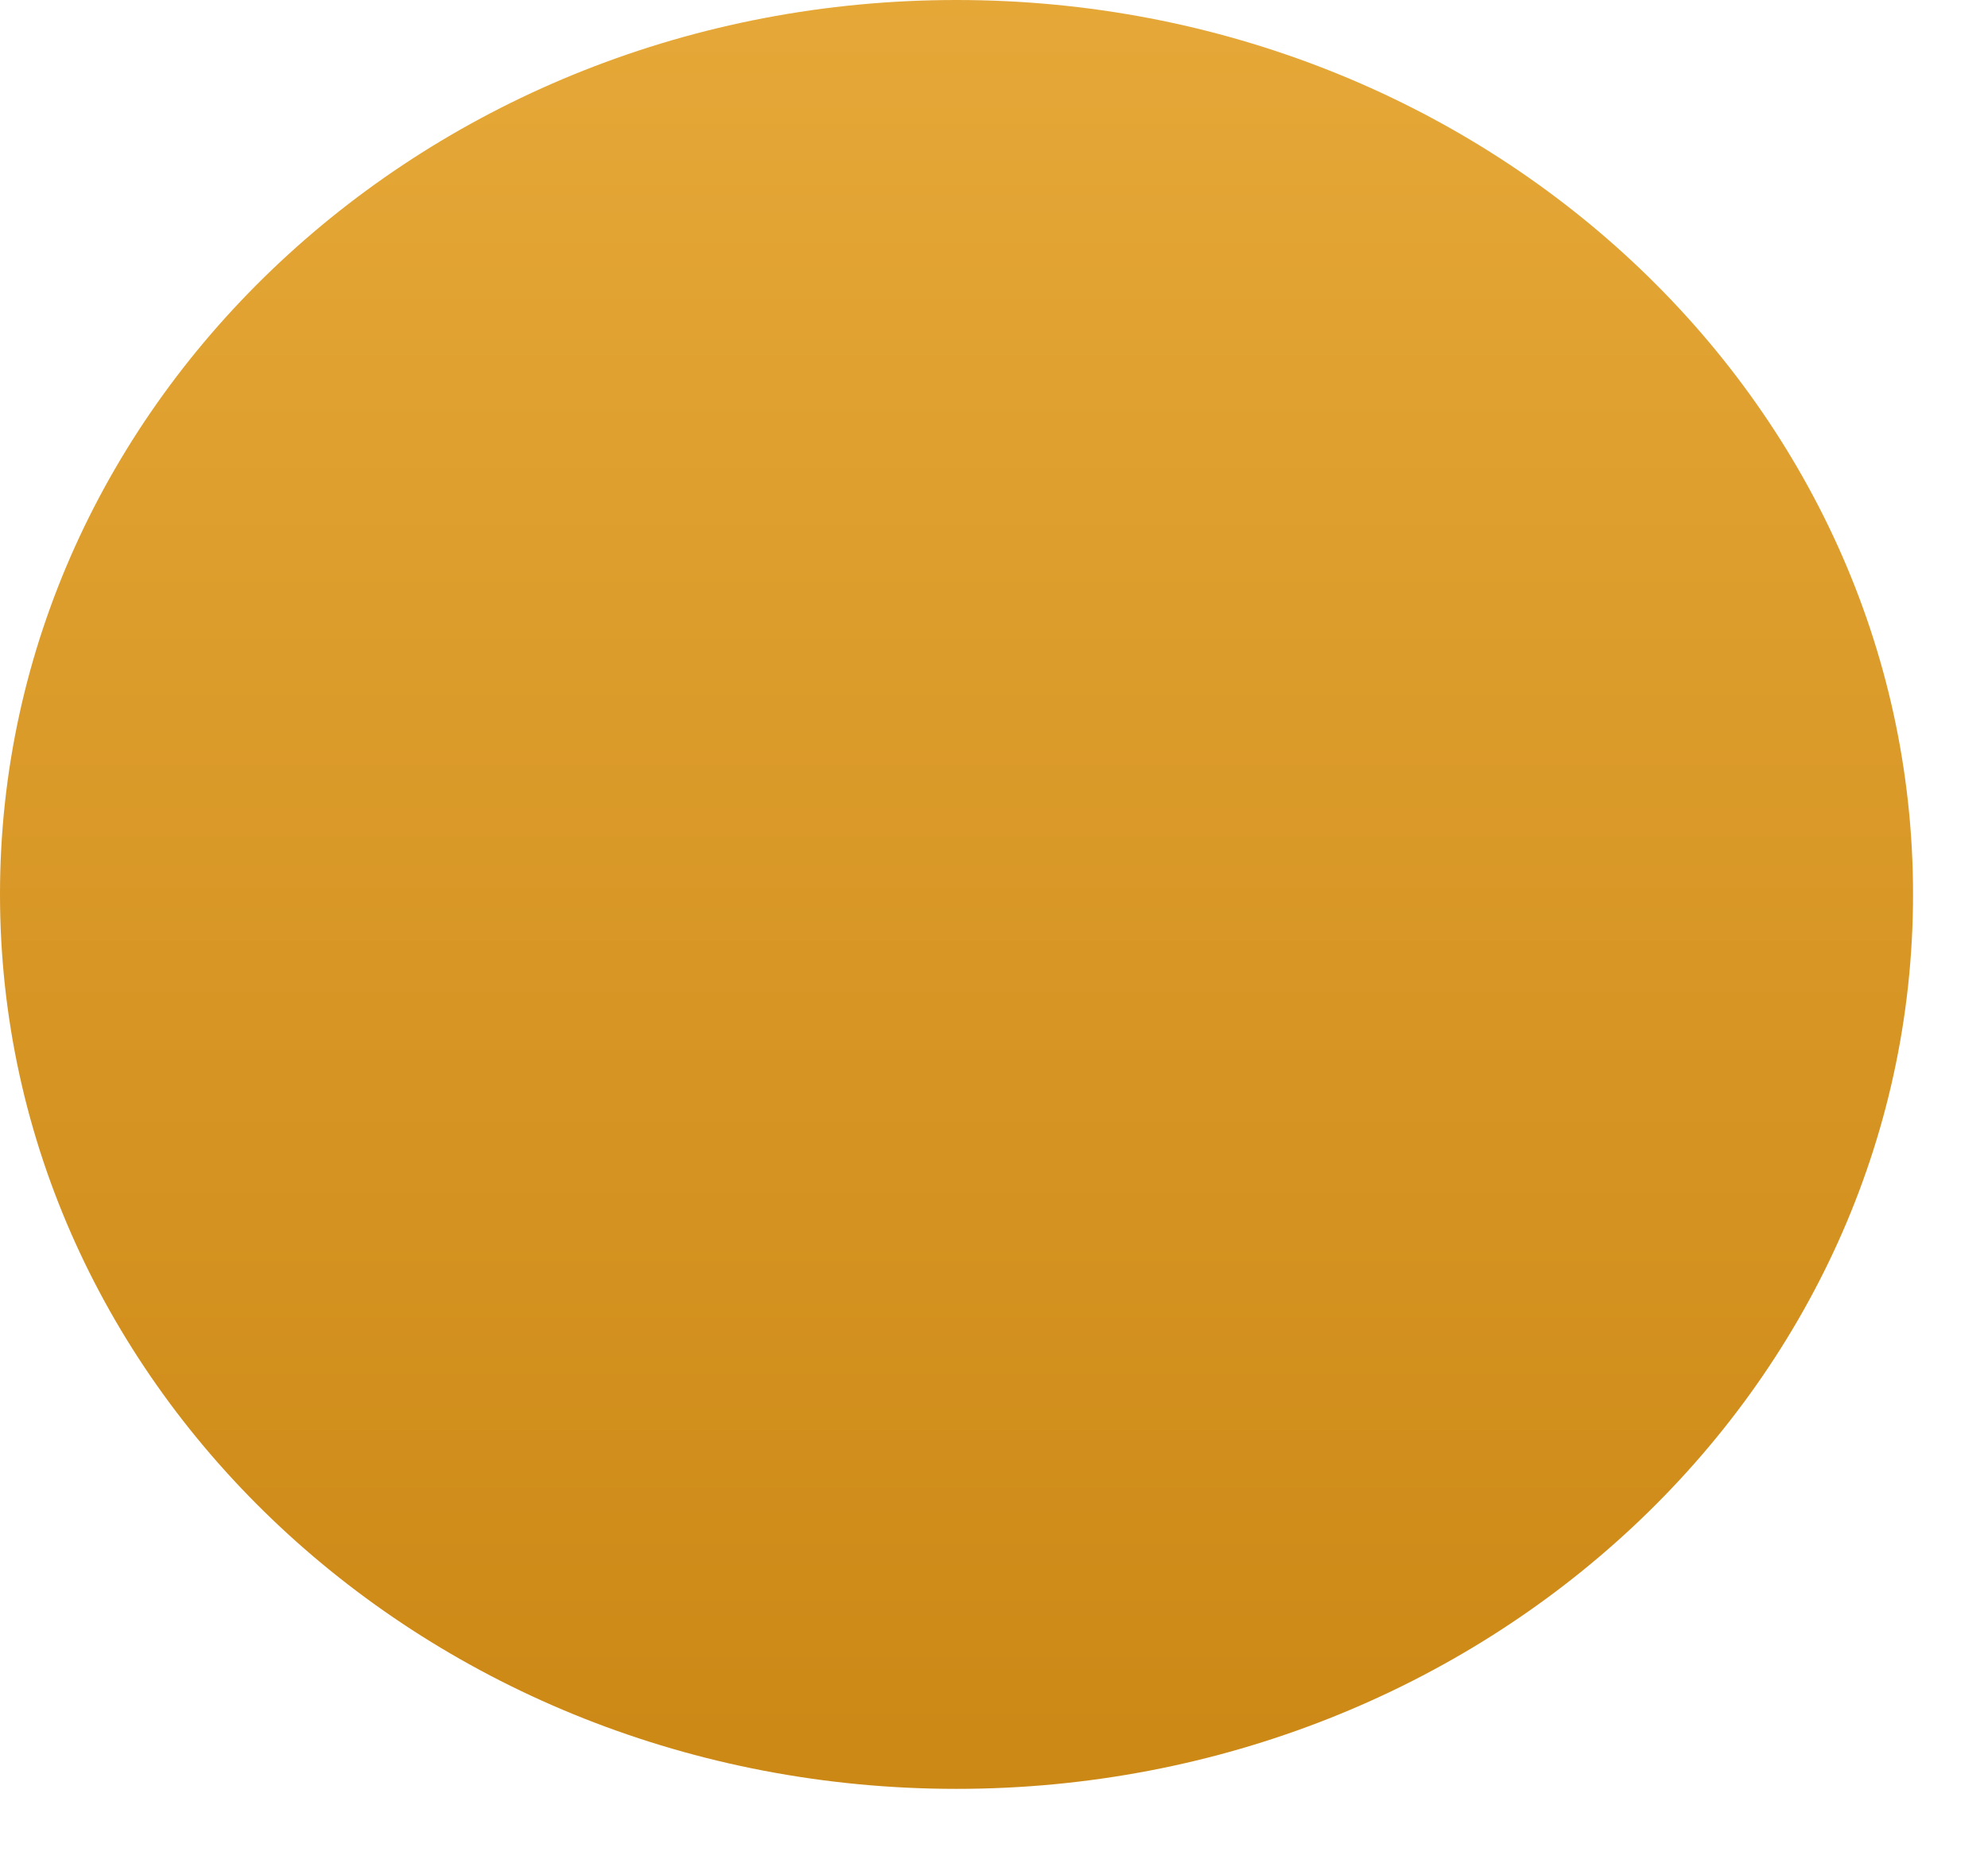 <?xml version="1.0" encoding="utf-8"?>
<svg xmlns="http://www.w3.org/2000/svg" fill="none" height="100%" overflow="visible" preserveAspectRatio="none" style="display: block;" viewBox="0 0 17 16" width="100%">
<path d="M0 7.648C0 11.873 3.662 15.298 8.179 15.298C12.696 15.298 16.359 11.873 16.359 7.648C16.359 3.423 12.696 0 8.179 0C3.662 0 0 3.425 0 7.648Z" fill="url(#paint0_linear_0_43)" id="Vector"/>
<defs>
<linearGradient gradientUnits="userSpaceOnUse" id="paint0_linear_0_43" x1="8.18" x2="8.18" y1="-1.082" y2="15.388">
<stop stop-color="#E7AA3A"/>
<stop offset="1" stop-color="#CC8815"/>
</linearGradient>
</defs>
</svg>